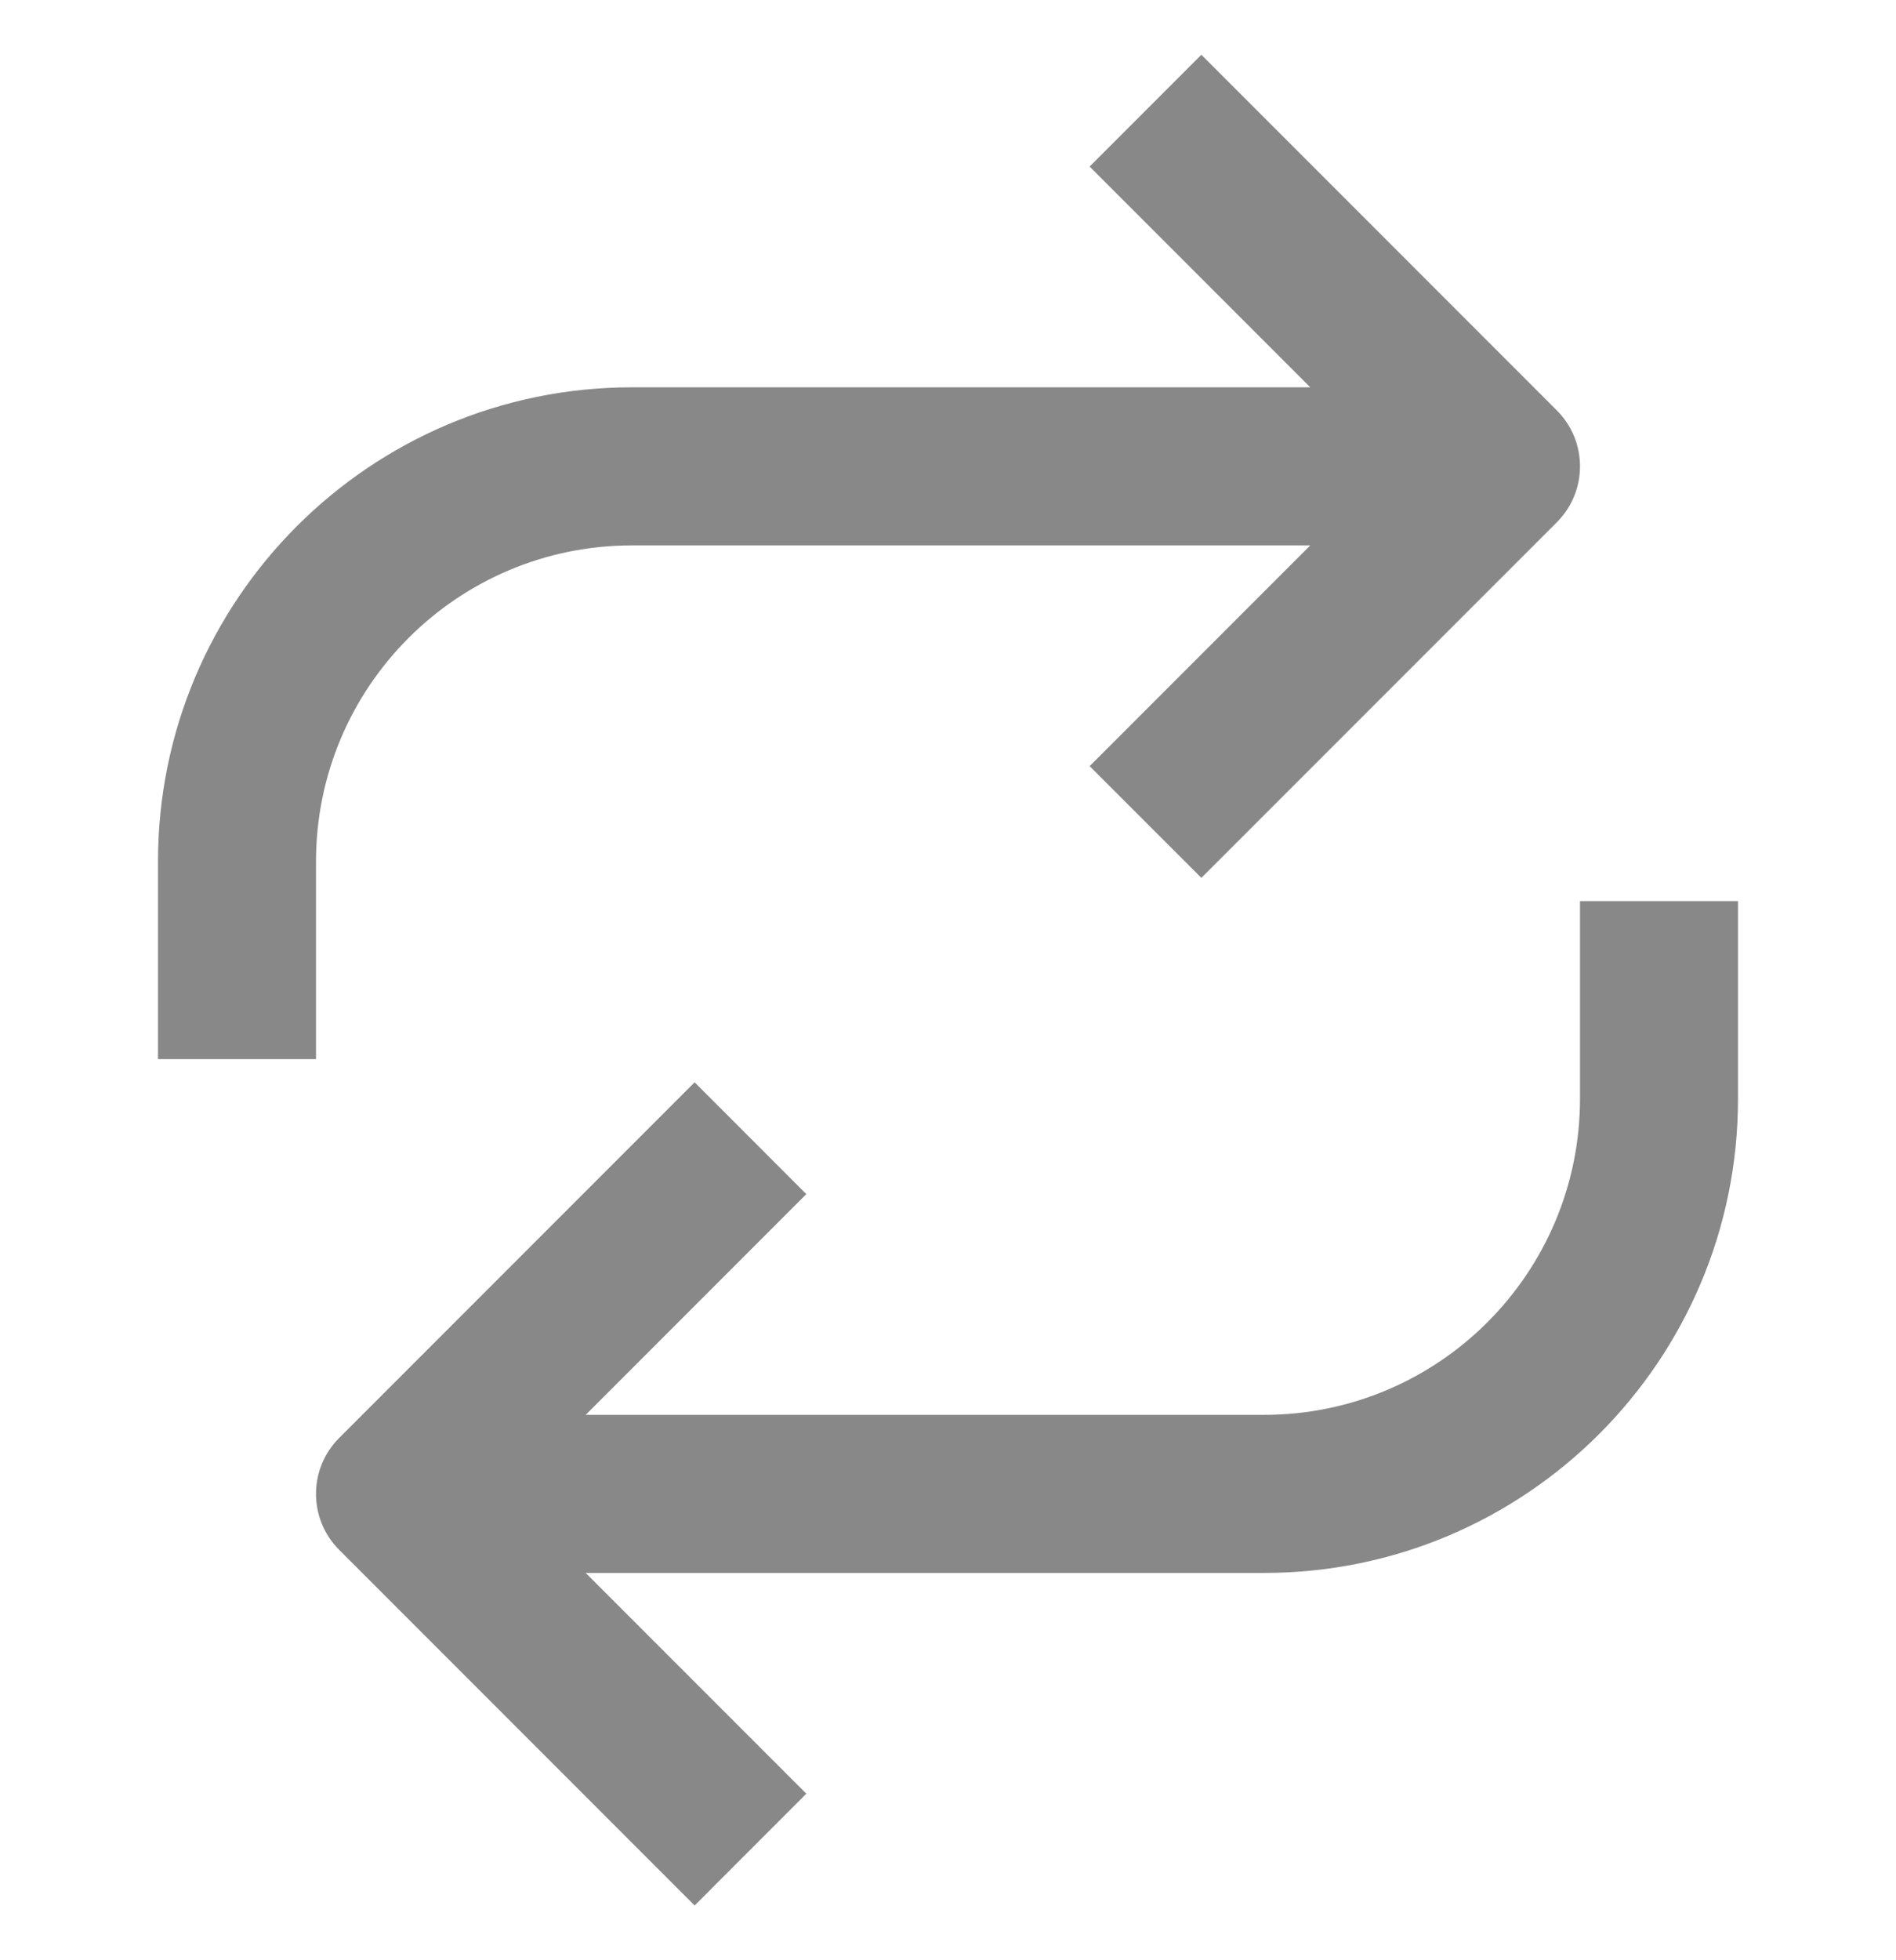 <svg width="30" height="31" viewBox="0 0 30 31" fill="none" xmlns="http://www.w3.org/2000/svg">
<g clip-path="url(#clip0_94_4119)">
<path d="M27.5 17.375C27.5 21.517 24.142 24.875 20 24.875H9.267L12.758 28.366L10.991 30.134L5.366 24.509C4.878 24.02 4.878 23.229 5.366 22.741L10.991 17.116L12.758 18.884L9.267 22.375H20C22.761 22.375 25 20.136 25 17.375V14.25H27.5V17.375Z" fill="#888888"/>
<path d="M24.634 6.491C25.122 6.979 25.122 7.77 24.634 8.259L19.009 13.883L17.241 12.116L20.732 8.625H10C7.238 8.625 5 10.863 5 13.625V16.75H2.5V13.625C2.5 9.483 5.858 6.125 10 6.125H20.732L17.241 2.634L19.009 0.866L24.634 6.491Z" fill="#888888"/>
</g>
<defs>
<clipPath id="clip0_94_4119">
<rect width="30" height="30" fill="white" transform="translate(0 0.5)"/>
</clipPath>
</defs>
</svg>
